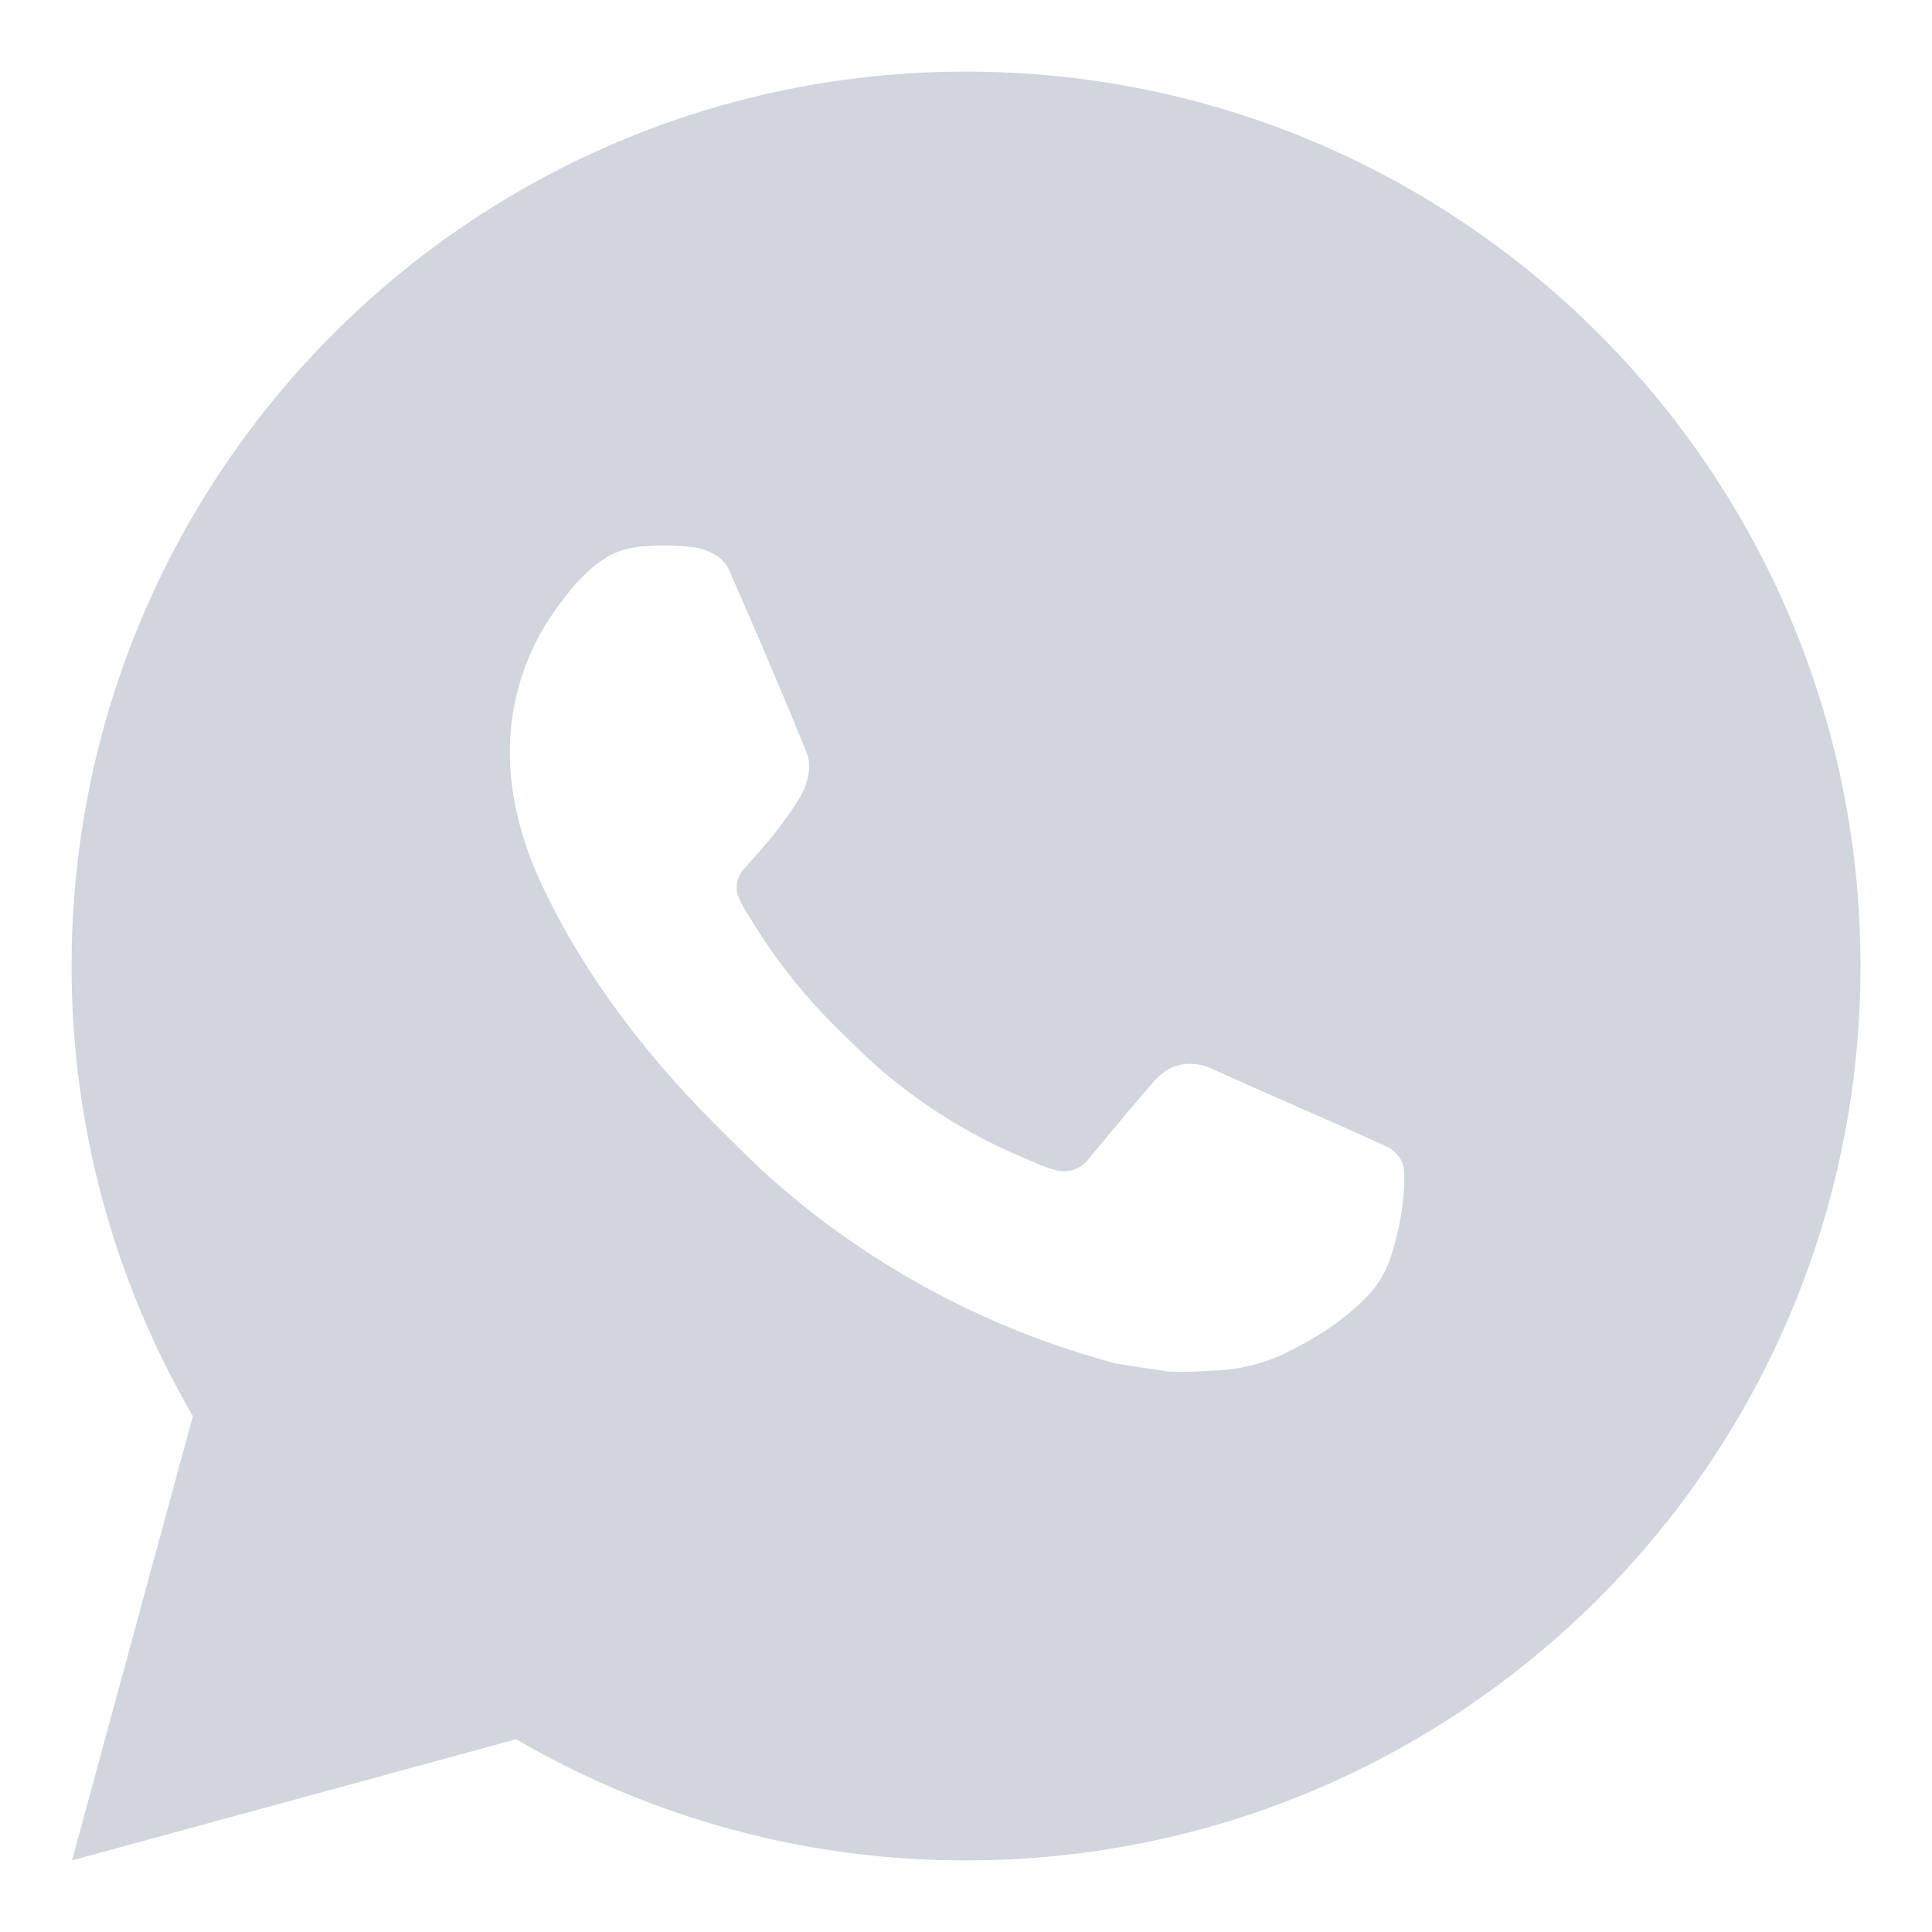 <svg width="18" height="18" viewBox="0 0 18 18" fill="none" xmlns="http://www.w3.org/2000/svg">
<path d="M9.001 0.667C13.603 0.667 17.334 4.398 17.334 9C17.334 13.603 13.603 17.333 9.001 17.333C7.528 17.336 6.081 16.946 4.809 16.204L0.671 17.333L1.797 13.193C1.055 11.921 0.665 10.473 0.667 9C0.667 4.398 4.398 0.667 9.001 0.667ZM6.161 5.083L5.994 5.09C5.886 5.097 5.781 5.125 5.684 5.173C5.594 5.225 5.511 5.289 5.439 5.363C5.339 5.458 5.282 5.539 5.222 5.618C4.913 6.019 4.747 6.511 4.75 7.017C4.752 7.425 4.858 7.823 5.025 8.194C5.366 8.946 5.927 9.742 6.667 10.479C6.845 10.657 7.02 10.835 7.208 11.001C8.128 11.81 9.224 12.394 10.408 12.706L10.882 12.778C11.036 12.787 11.19 12.775 11.345 12.768C11.588 12.755 11.825 12.689 12.039 12.575C12.178 12.502 12.242 12.465 12.358 12.392C12.358 12.392 12.394 12.368 12.463 12.317C12.575 12.233 12.644 12.174 12.738 12.077C12.809 12.003 12.868 11.918 12.912 11.825C12.977 11.689 13.043 11.43 13.069 11.214C13.089 11.049 13.083 10.959 13.081 10.903C13.078 10.814 13.003 10.722 12.922 10.683L12.438 10.465C12.438 10.465 11.713 10.149 11.269 9.948C11.223 9.927 11.173 9.916 11.123 9.913C11.066 9.908 11.008 9.914 10.954 9.932C10.899 9.95 10.849 9.98 10.807 10.019C10.803 10.018 10.748 10.065 10.145 10.795C10.11 10.842 10.063 10.877 10.008 10.896C9.954 10.915 9.894 10.918 9.838 10.903C9.784 10.889 9.731 10.87 9.679 10.848C9.576 10.805 9.54 10.788 9.469 10.758C8.991 10.55 8.548 10.268 8.157 9.923C8.052 9.831 7.954 9.731 7.854 9.634C7.526 9.32 7.241 8.965 7.004 8.578L6.955 8.498C6.92 8.445 6.891 8.388 6.87 8.328C6.838 8.205 6.921 8.107 6.921 8.107C6.921 8.107 7.123 7.885 7.217 7.765C7.309 7.648 7.387 7.535 7.437 7.454C7.535 7.296 7.566 7.133 7.514 7.008C7.281 6.437 7.039 5.87 6.791 5.307C6.742 5.195 6.596 5.115 6.463 5.099C6.418 5.094 6.373 5.089 6.328 5.086C6.216 5.08 6.104 5.081 5.992 5.089L6.16 5.083L6.161 5.083Z" fill="#D1D5DE"/>
</svg>
